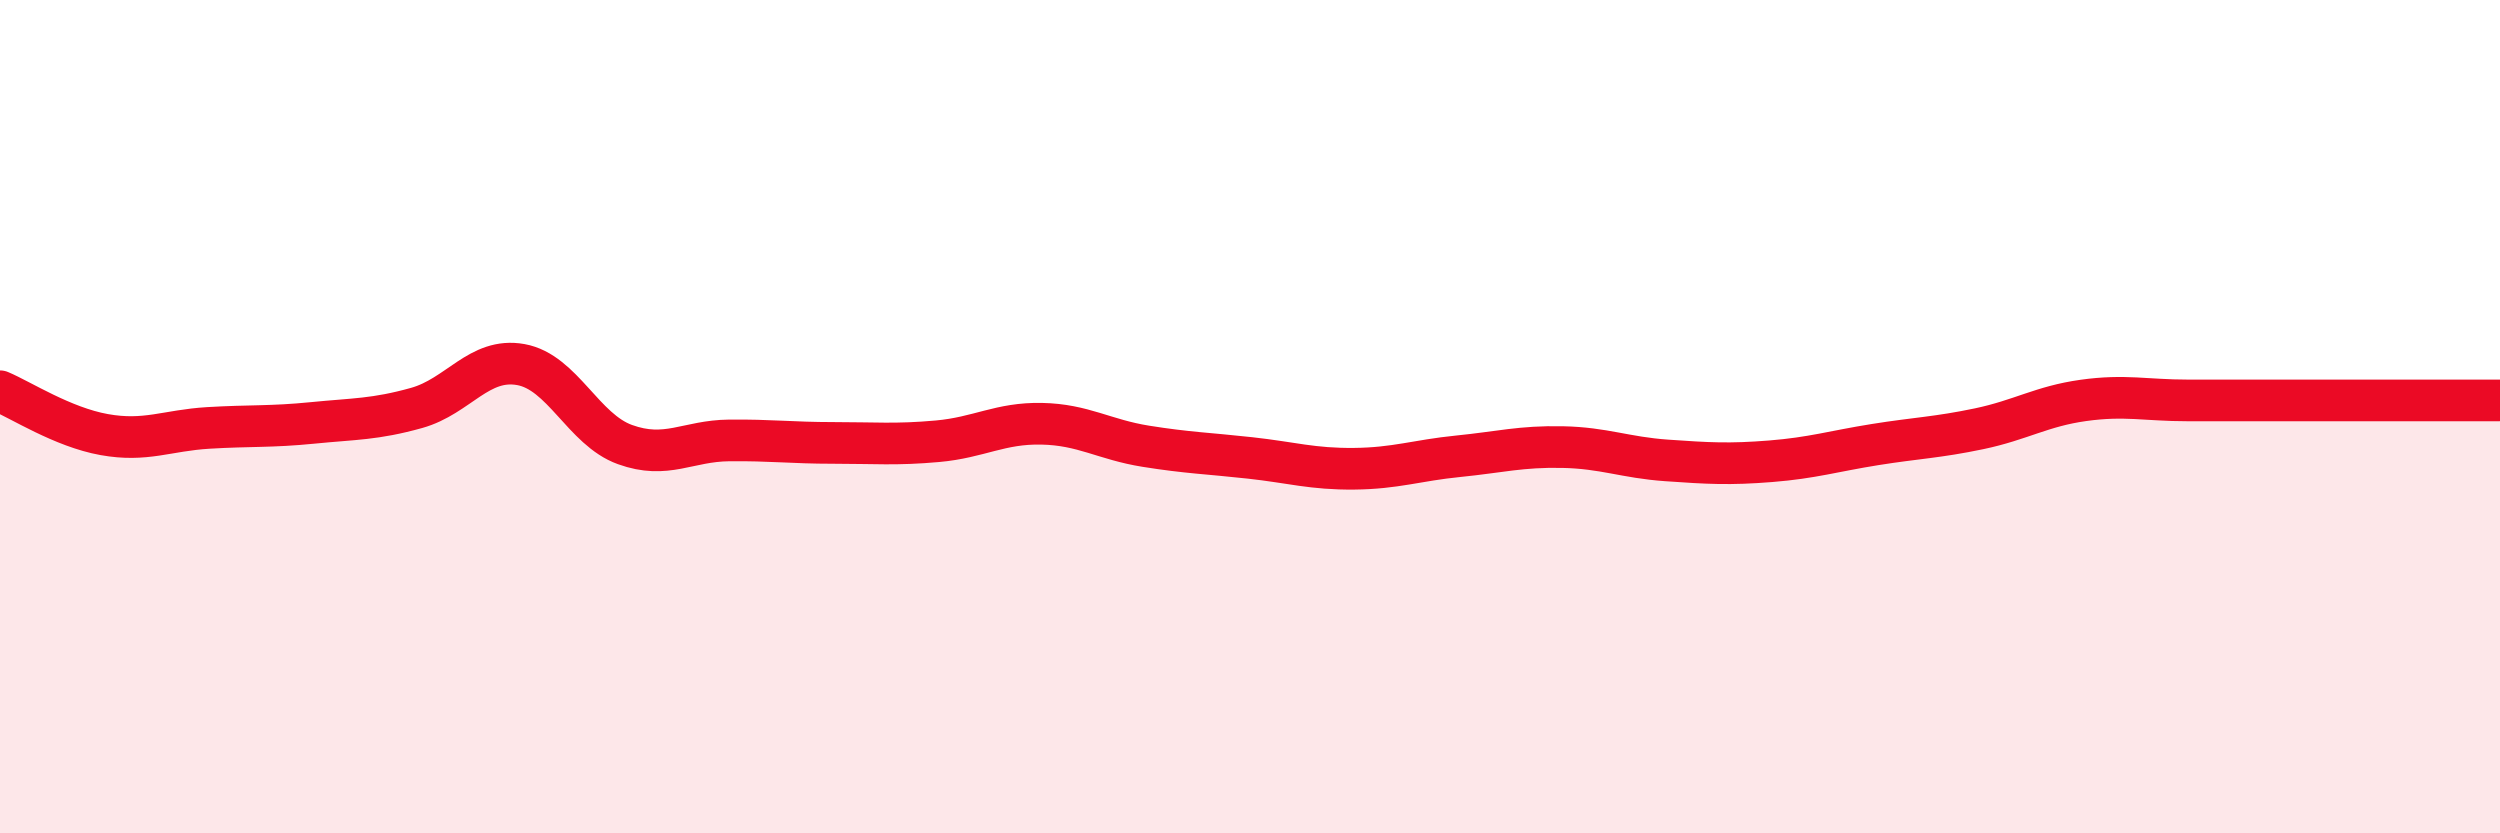 
    <svg width="60" height="20" viewBox="0 0 60 20" xmlns="http://www.w3.org/2000/svg">
      <path
        d="M 0,9.39 C 0.5,9.6 1.5,10.25 2.5,10.43 C 3.5,10.61 4,10.33 5,10.27 C 6,10.21 6.5,10.25 7.5,10.15 C 8.5,10.05 9,10.07 10,9.79 C 11,9.51 11.5,8.57 12.5,8.75 C 13.5,8.93 14,10.31 15,10.67 C 16,11.03 16.5,10.58 17.5,10.57 C 18.5,10.56 19,10.63 20,10.63 C 21,10.63 21.5,10.68 22.5,10.59 C 23.5,10.5 24,10.15 25,10.17 C 26,10.19 26.5,10.55 27.5,10.71 C 28.5,10.87 29,10.88 30,10.99 C 31,11.1 31.5,11.26 32.5,11.25 C 33.5,11.24 34,11.05 35,10.95 C 36,10.85 36.5,10.71 37.5,10.73 C 38.5,10.75 39,10.98 40,11.05 C 41,11.12 41.5,11.15 42.5,11.07 C 43.5,10.99 44,10.83 45,10.67 C 46,10.51 46.5,10.5 47.5,10.29 C 48.5,10.08 49,9.75 50,9.61 C 51,9.47 51.5,9.61 52.5,9.61 C 53.5,9.61 53.5,9.61 55,9.61 C 56.5,9.61 59,9.61 60,9.61L60 20L0 20Z"
        fill="#EB0A25"
        opacity="0.1"
        stroke-linecap="round"
        stroke-linejoin="round"
      />
      <path
        d="M 0,9.39 C 0.5,9.6 1.5,10.25 2.5,10.43 C 3.5,10.61 4,10.33 5,10.27 C 6,10.21 6.5,10.25 7.5,10.15 C 8.5,10.05 9,10.07 10,9.79 C 11,9.51 11.5,8.57 12.5,8.75 C 13.5,8.93 14,10.31 15,10.67 C 16,11.03 16.5,10.58 17.5,10.57 C 18.5,10.56 19,10.63 20,10.63 C 21,10.63 21.5,10.68 22.5,10.59 C 23.5,10.5 24,10.15 25,10.17 C 26,10.19 26.5,10.55 27.5,10.71 C 28.5,10.87 29,10.88 30,10.99 C 31,11.1 31.5,11.26 32.5,11.25 C 33.5,11.24 34,11.05 35,10.95 C 36,10.85 36.5,10.71 37.5,10.73 C 38.5,10.75 39,10.98 40,11.05 C 41,11.12 41.5,11.15 42.5,11.07 C 43.5,10.99 44,10.83 45,10.67 C 46,10.51 46.5,10.5 47.5,10.29 C 48.5,10.08 49,9.75 50,9.61 C 51,9.47 51.5,9.61 52.5,9.61 C 53.5,9.61 53.5,9.61 55,9.61 C 56.5,9.61 59,9.61 60,9.61"
        stroke="#EB0A25"
        stroke-width="1"
        fill="none"
        stroke-linecap="round"
        stroke-linejoin="round"
      />
    </svg>
  